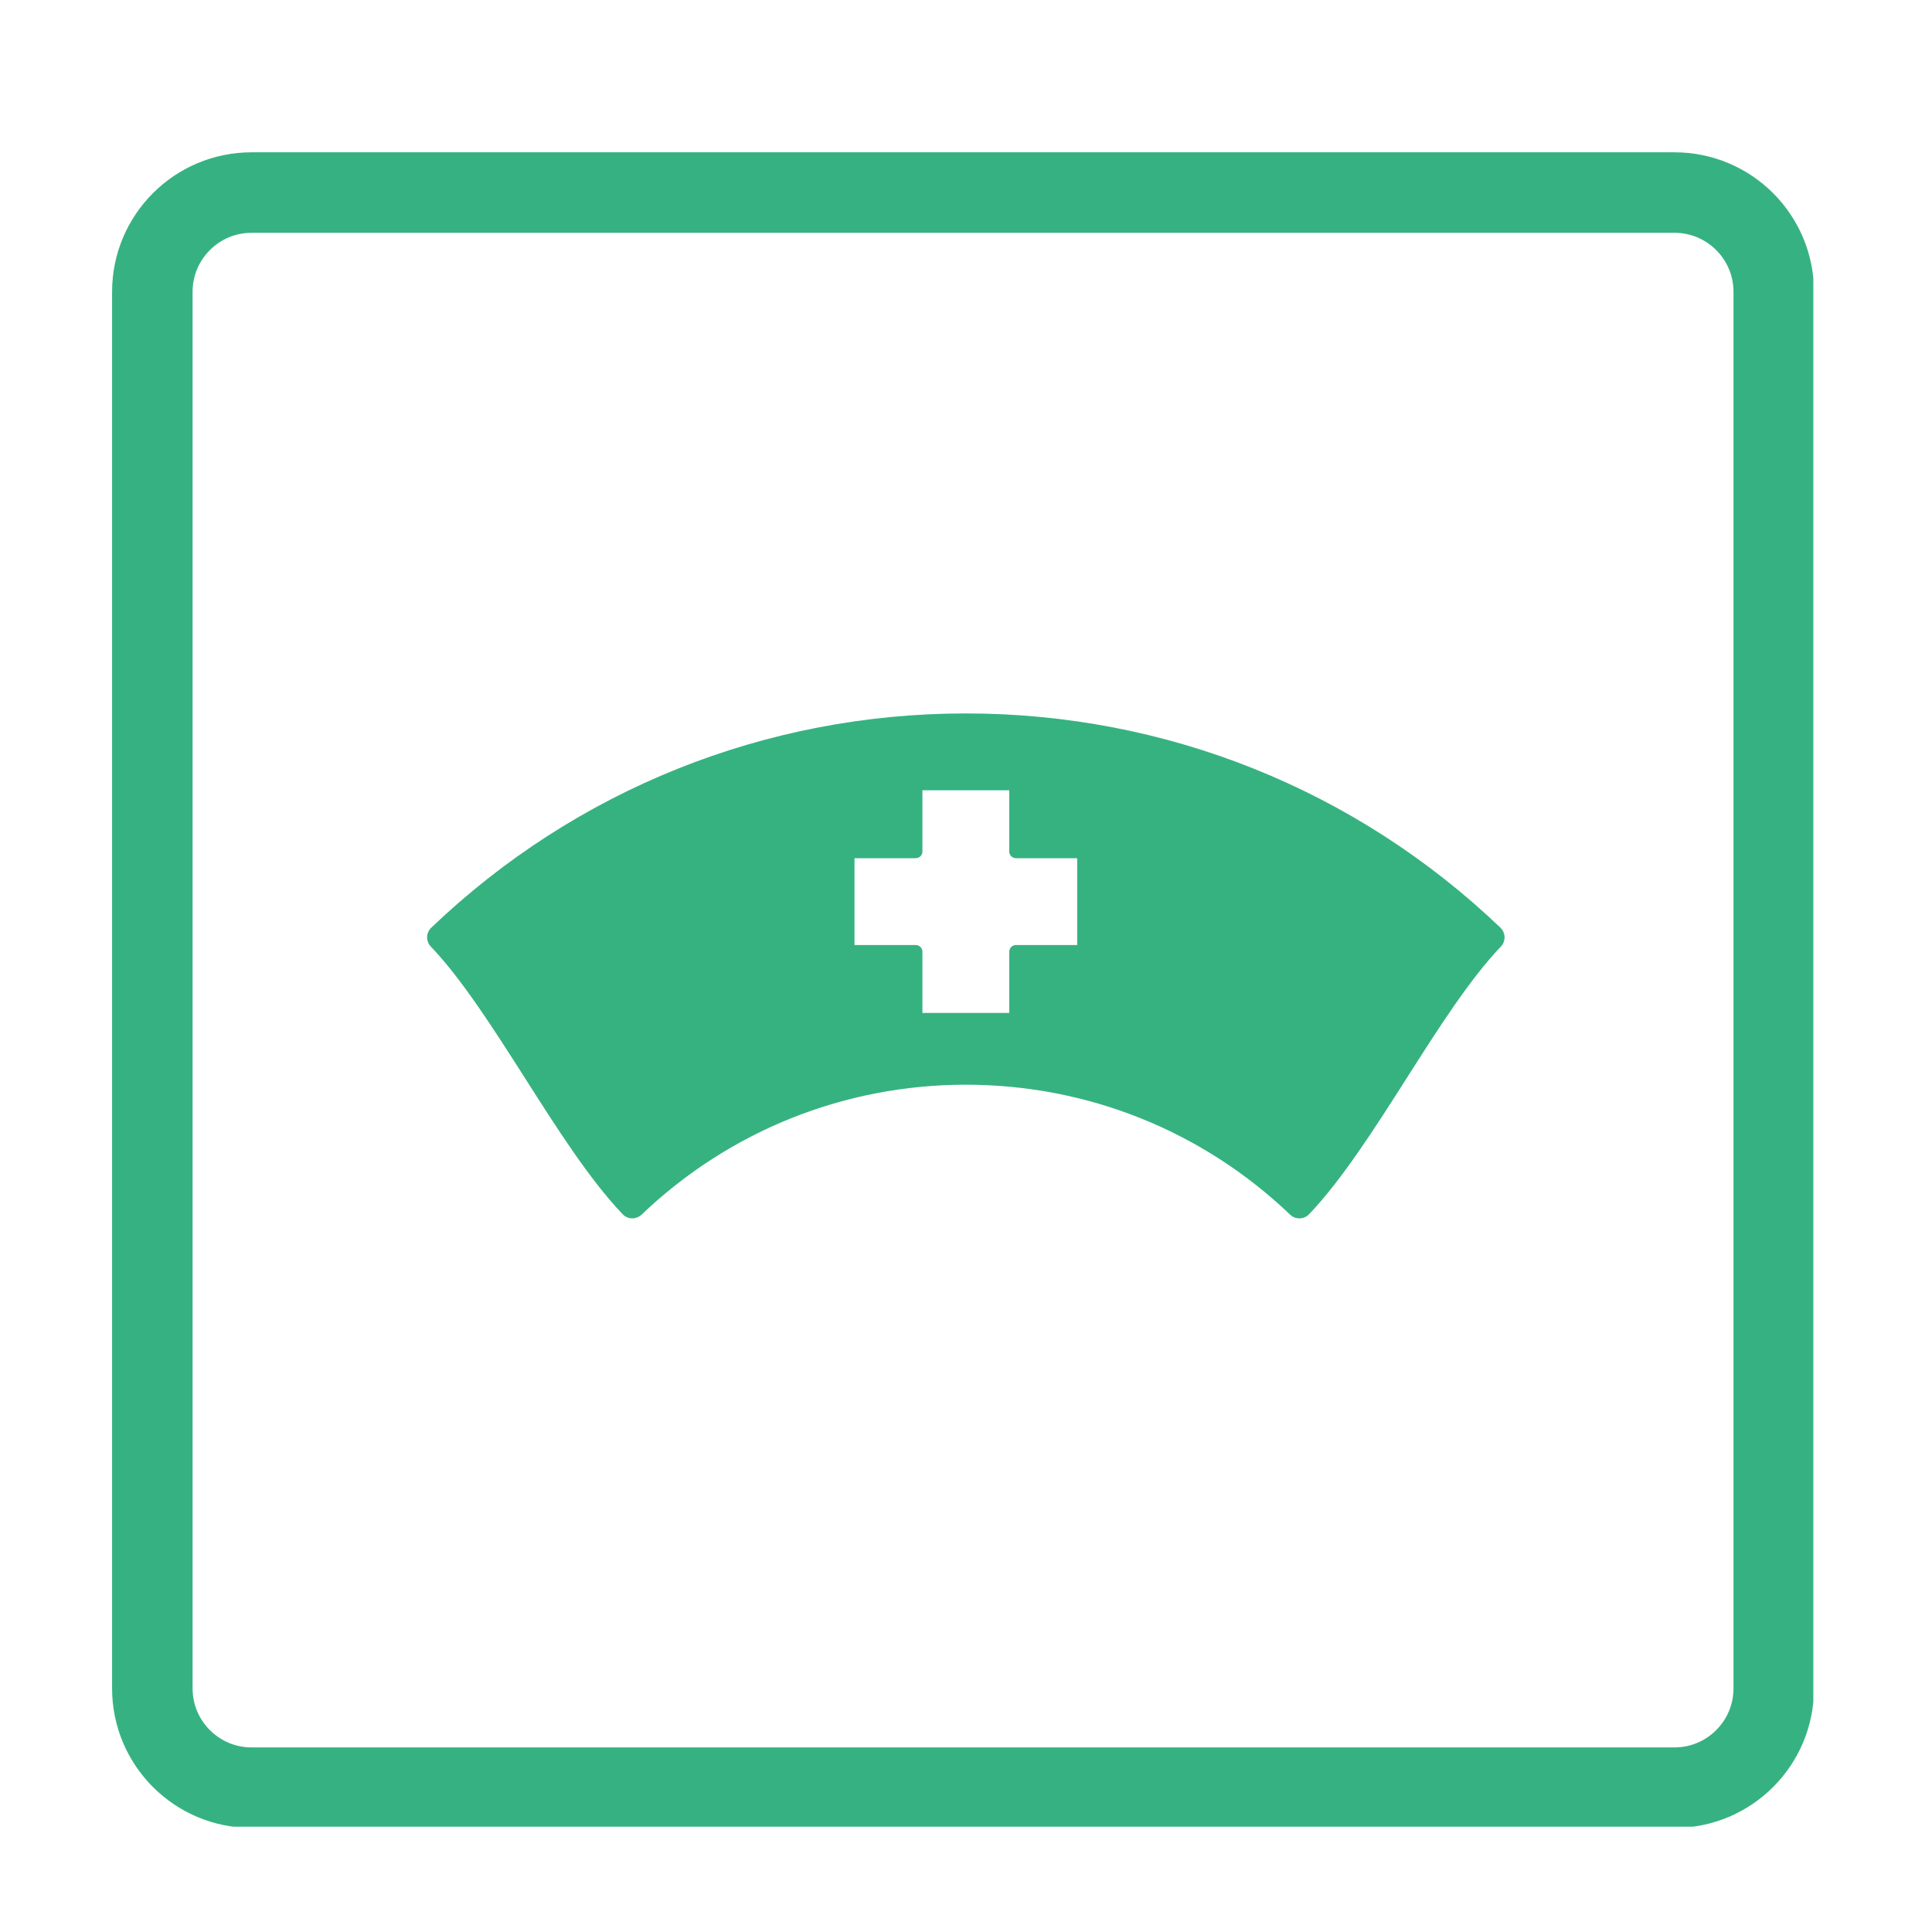 <svg xmlns="http://www.w3.org/2000/svg" xmlns:xlink="http://www.w3.org/1999/xlink" width="360" zoomAndPan="magnify" viewBox="0 0 270 270" height="360" preserveAspectRatio="xMidYMid meet" version="1.0"><defs><clipPath id="253dba0331"><path d="M 15.664 21.285 L 253.414 21.285 L 253.414 255.281 L 15.664 255.281 Z M 15.664 21.285 " clip-rule="nonzero"/></clipPath><clipPath id="a750bb6ffd"><path d="M 35.164 21.285 L 234.008 21.285 C 244.777 21.285 253.508 30.016 253.508 40.785 L 253.508 235.953 C 253.508 246.723 244.777 255.453 234.008 255.453 L 35.164 255.453 C 24.395 255.453 15.664 246.723 15.664 235.953 L 15.664 40.785 C 15.664 30.016 24.395 21.285 35.164 21.285 Z M 35.164 21.285 " clip-rule="nonzero"/></clipPath></defs><rect x="-27" width="324" fill="#ffffff" y="-27" height="324" fill-opacity="1"/><rect x="-27" width="324" fill="#ffffff" y="-27" height="324" fill-opacity="1"/><g clip-path="url(#253dba0331)"><g clip-path="url(#a750bb6ffd)"><path stroke-linecap="butt" transform="matrix(0.75, 0, 0, 0.75, 15.665, 21.285)" fill="none" stroke-linejoin="miter" d="M 25.999 -0 L 291.124 -0 C 305.483 -0 317.124 11.64 317.124 26 L 317.124 286.224 C 317.124 300.583 305.483 312.224 291.124 312.224 L 25.999 312.224 C 11.64 312.224 -0.001 300.583 -0.001 286.224 L -0.001 26 C -0.001 11.64 11.64 -0 25.999 -0 Z M 25.999 -0 " stroke="#36b282" stroke-width="30" stroke-opacity="1" stroke-miterlimit="4"/></g></g><path fill="#36b281" d="M 209.688 129.645 C 189.484 110.336 162.953 99.703 134.977 99.703 C 107.004 99.703 80.473 110.336 60.27 129.645 C 59.91 129.988 59.703 130.453 59.691 130.949 C 59.684 131.449 59.863 131.922 60.207 132.285 C 64.547 136.824 69.035 143.867 73.387 150.699 C 77.824 157.668 82.414 164.875 87.02 169.695 C 87.367 170.059 87.836 170.262 88.363 170.27 C 88.844 170.262 89.332 170.066 89.656 169.754 C 101.914 158.043 118.012 151.59 134.98 151.59 C 151.949 151.59 168.047 158.039 180.301 169.754 C 180.648 170.086 181.109 170.27 181.59 170.27 L 181.629 170.27 C 182.121 170.262 182.602 170.055 182.941 169.695 C 187.531 164.891 192.113 157.695 196.57 150.703 C 200.91 143.883 205.398 136.836 209.754 132.281 C 210.457 131.535 210.43 130.352 209.688 129.645 Z M 150.539 132.07 L 141.98 132.07 C 141.465 132.07 141.047 132.488 141.047 133.004 L 141.047 141.562 L 128.91 141.562 L 128.91 133.004 C 128.91 132.488 128.492 132.07 127.977 132.07 L 119.418 132.07 L 119.418 119.934 L 127.977 119.934 C 128.492 119.934 128.91 119.516 128.91 119 L 128.91 110.441 L 141.047 110.441 L 141.047 119 C 141.047 119.516 141.465 119.934 141.98 119.934 L 150.539 119.934 Z M 150.539 132.07 " fill-opacity="1" fill-rule="nonzero"/></svg>
